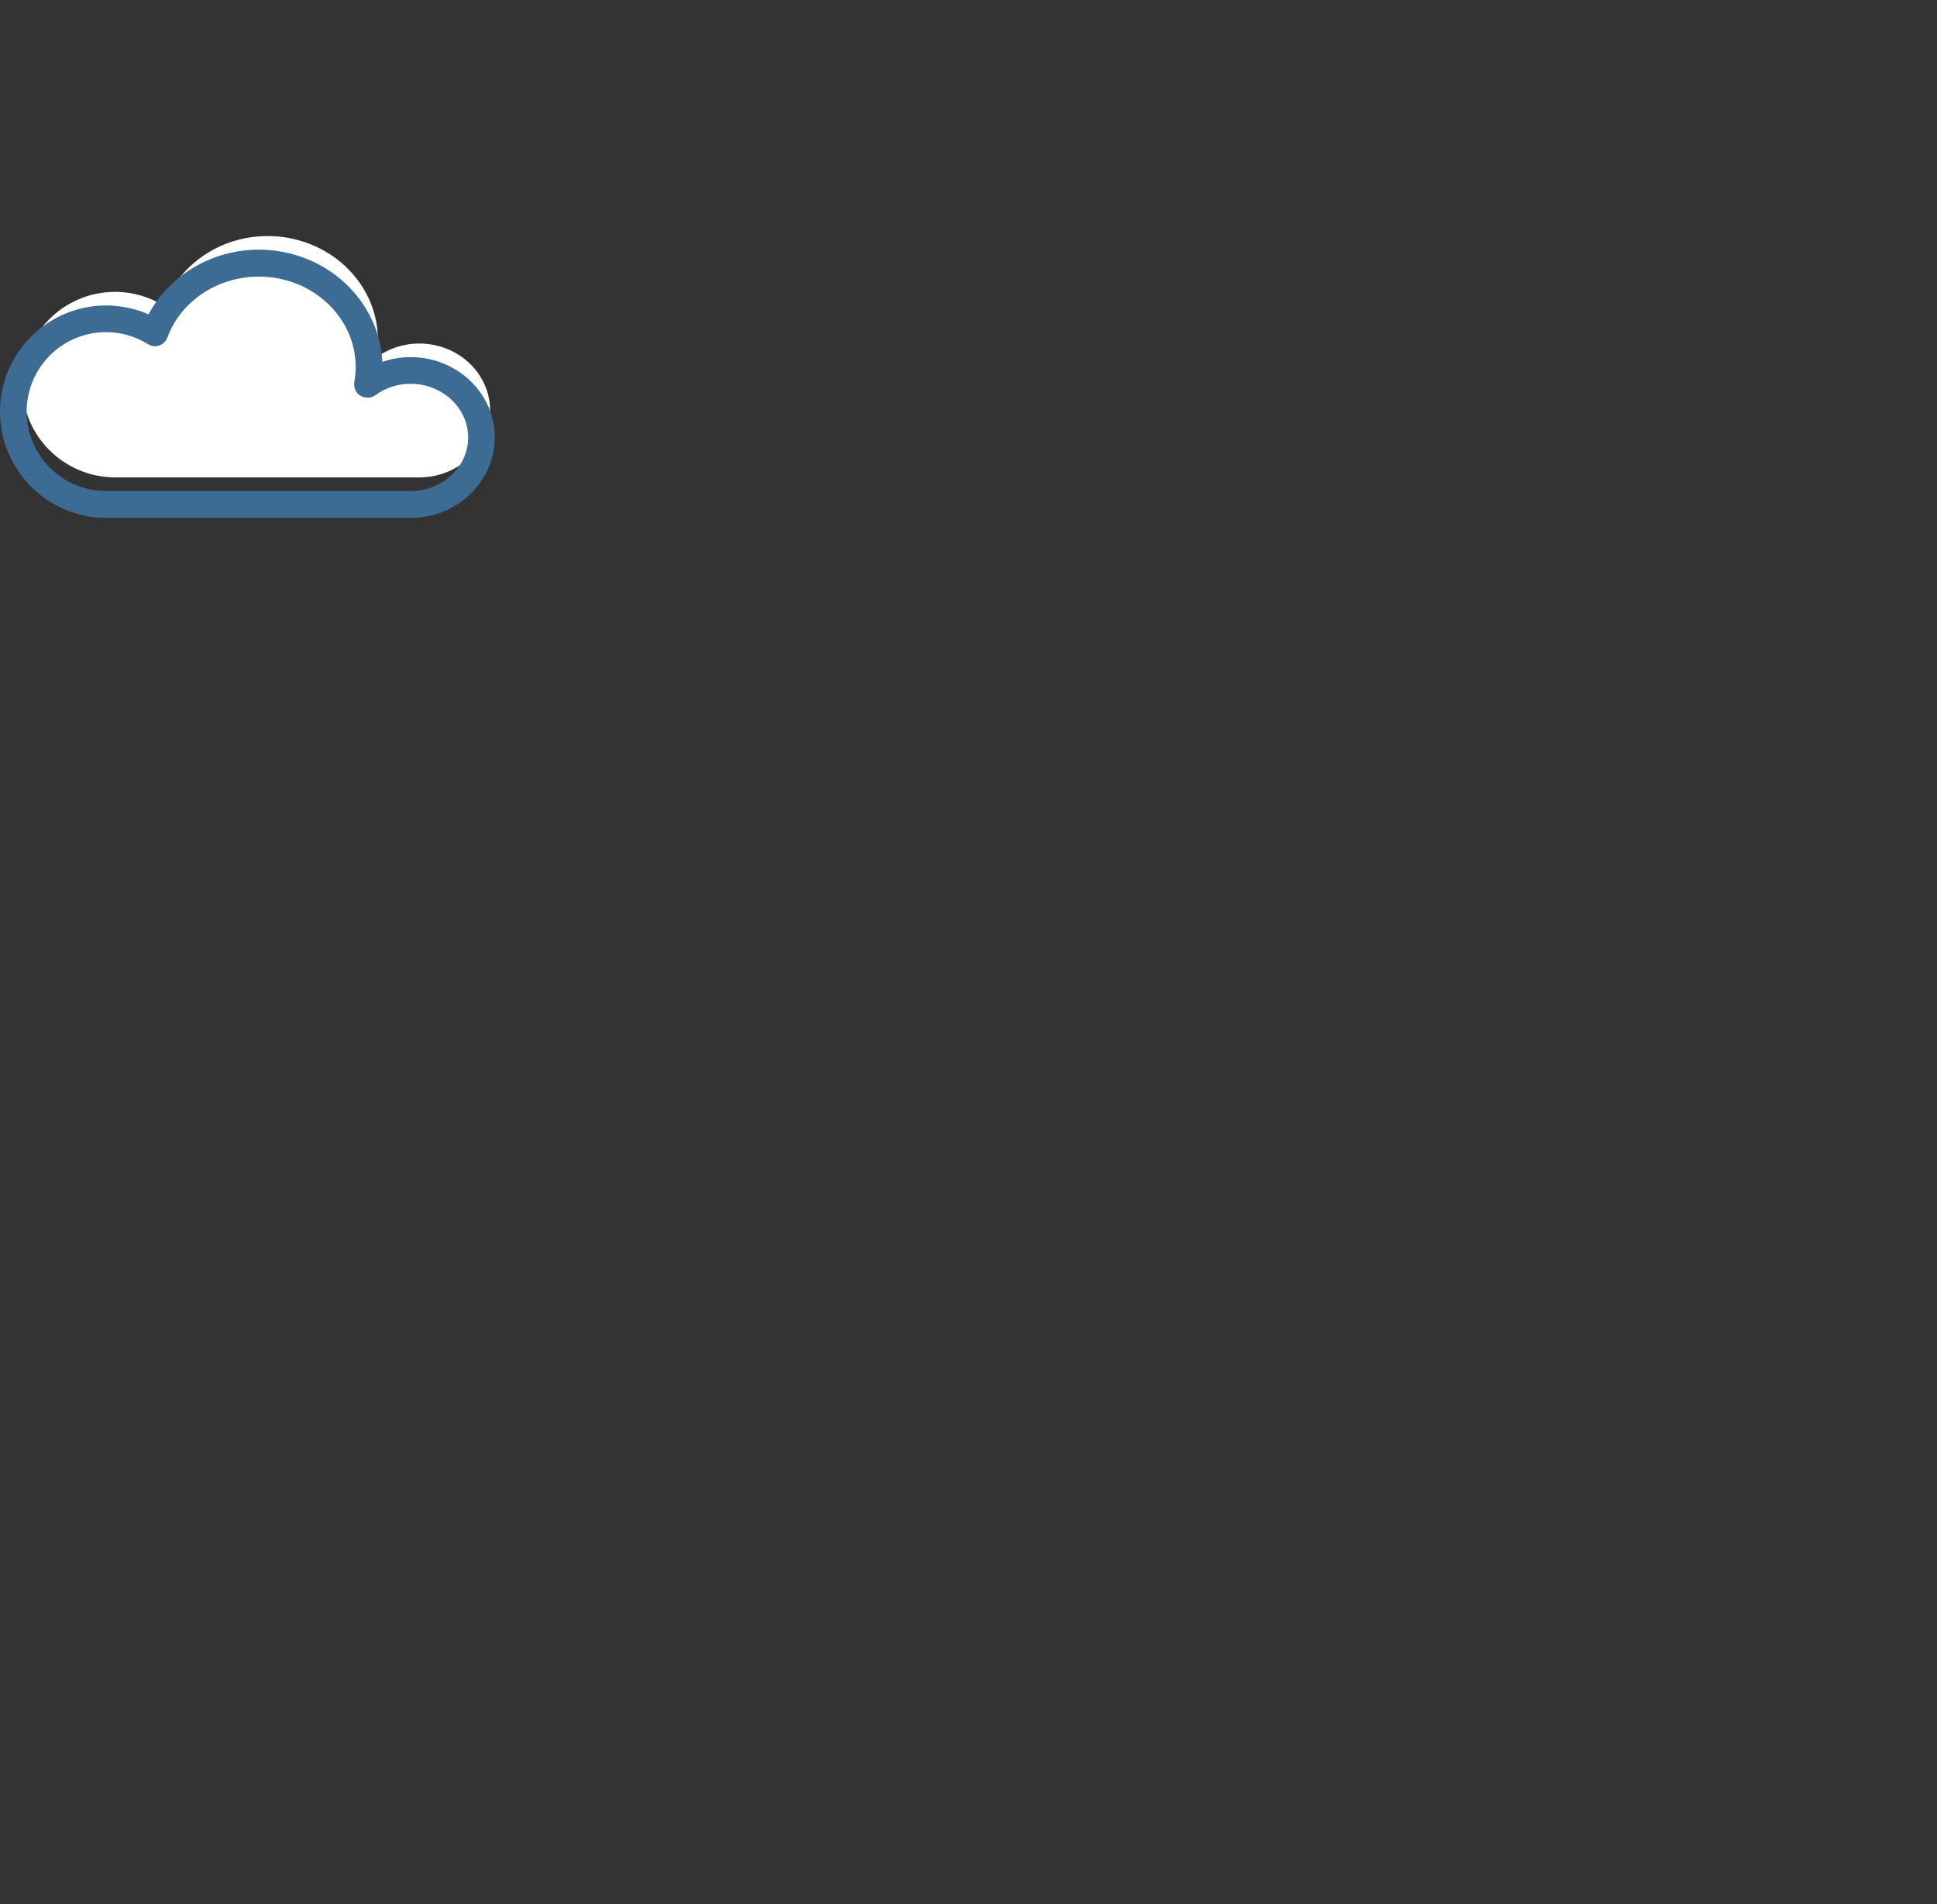 <?xml version="1.0" encoding="utf-8"?>
<!-- Generator: Adobe Illustrator 23.0.2, SVG Export Plug-In . SVG Version: 6.00 Build 0)  -->
<svg version="1.1" id="Ebene_1" xmlns="http://www.w3.org/2000/svg" xmlns:xlink="http://www.w3.org/1999/xlink" x="0px" y="0px"
	 viewBox="0 0 697.6 685.7" style="enable-background:new 0 0 697.6 685.7;" xml:space="preserve">
<rect x="0" y="0" width="697.6" height="685.7" fill="#333333" stroke="none"/>
<style type="text/css">
	.st0{fill:#FFFFFF;}
	.st1{fill:#3C6C93;}
</style>
<g>
	<path class="st0" d="M41.4,105.1c6.4,0,12.5,1.8,17.6,5C64.4,95.5,79.1,85,96.4,85c21.9,0,39.7,16.8,39.7,37.4
		c0,2.1-0.2,4.2-0.6,6.3c4.3-3.1,9.7-5,15.5-5c14.1,0,25.5,10.8,25.5,24.1c0,13.3-11.4,24.1-25.5,24.1H41.5v0c0,0,0,0,0,0
		C23,171.9,8,156.9,8,138.5S23,105.1,41.4,105.1z"/>
	<path class="st1" d="M147.9,186.5H38.3C17.2,186.5,0,169.3,0,148.2C0,127.1,17.2,110,38.2,110c5.3,0,10.5,1.1,15.3,3.2
		C61,99.1,76.3,89.9,93.2,89.9c23.9,0,43.4,18,44.5,40.4c3.2-1.1,6.7-1.7,10.2-1.7c16.7,0,30.3,13,30.3,28.9
		S164.6,186.5,147.9,186.5z M38.2,119.6c-15.8,0-28.6,12.8-28.6,28.6c0,15.8,12.8,28.6,28.6,28.6h109.7c11.4,0,20.7-8.6,20.7-19.3
		c0-10.6-9.3-19.3-20.7-19.3c-4.7,0-9,1.4-12.7,4.1c-1.6,1.1-3.7,1.2-5.4,0.2c-1.7-1-2.5-3-2.2-4.9c0.3-1.8,0.5-3.7,0.5-5.4
		c0-18-15.6-32.6-34.9-32.6c-14.8,0-28.1,8.8-32.9,21.9c-0.5,1.4-1.6,2.4-2.9,2.9c-1.4,0.5-2.9,0.3-4.1-0.5
		C48.7,121.1,43.6,119.6,38.2,119.6z"/>
</g>
</svg>
